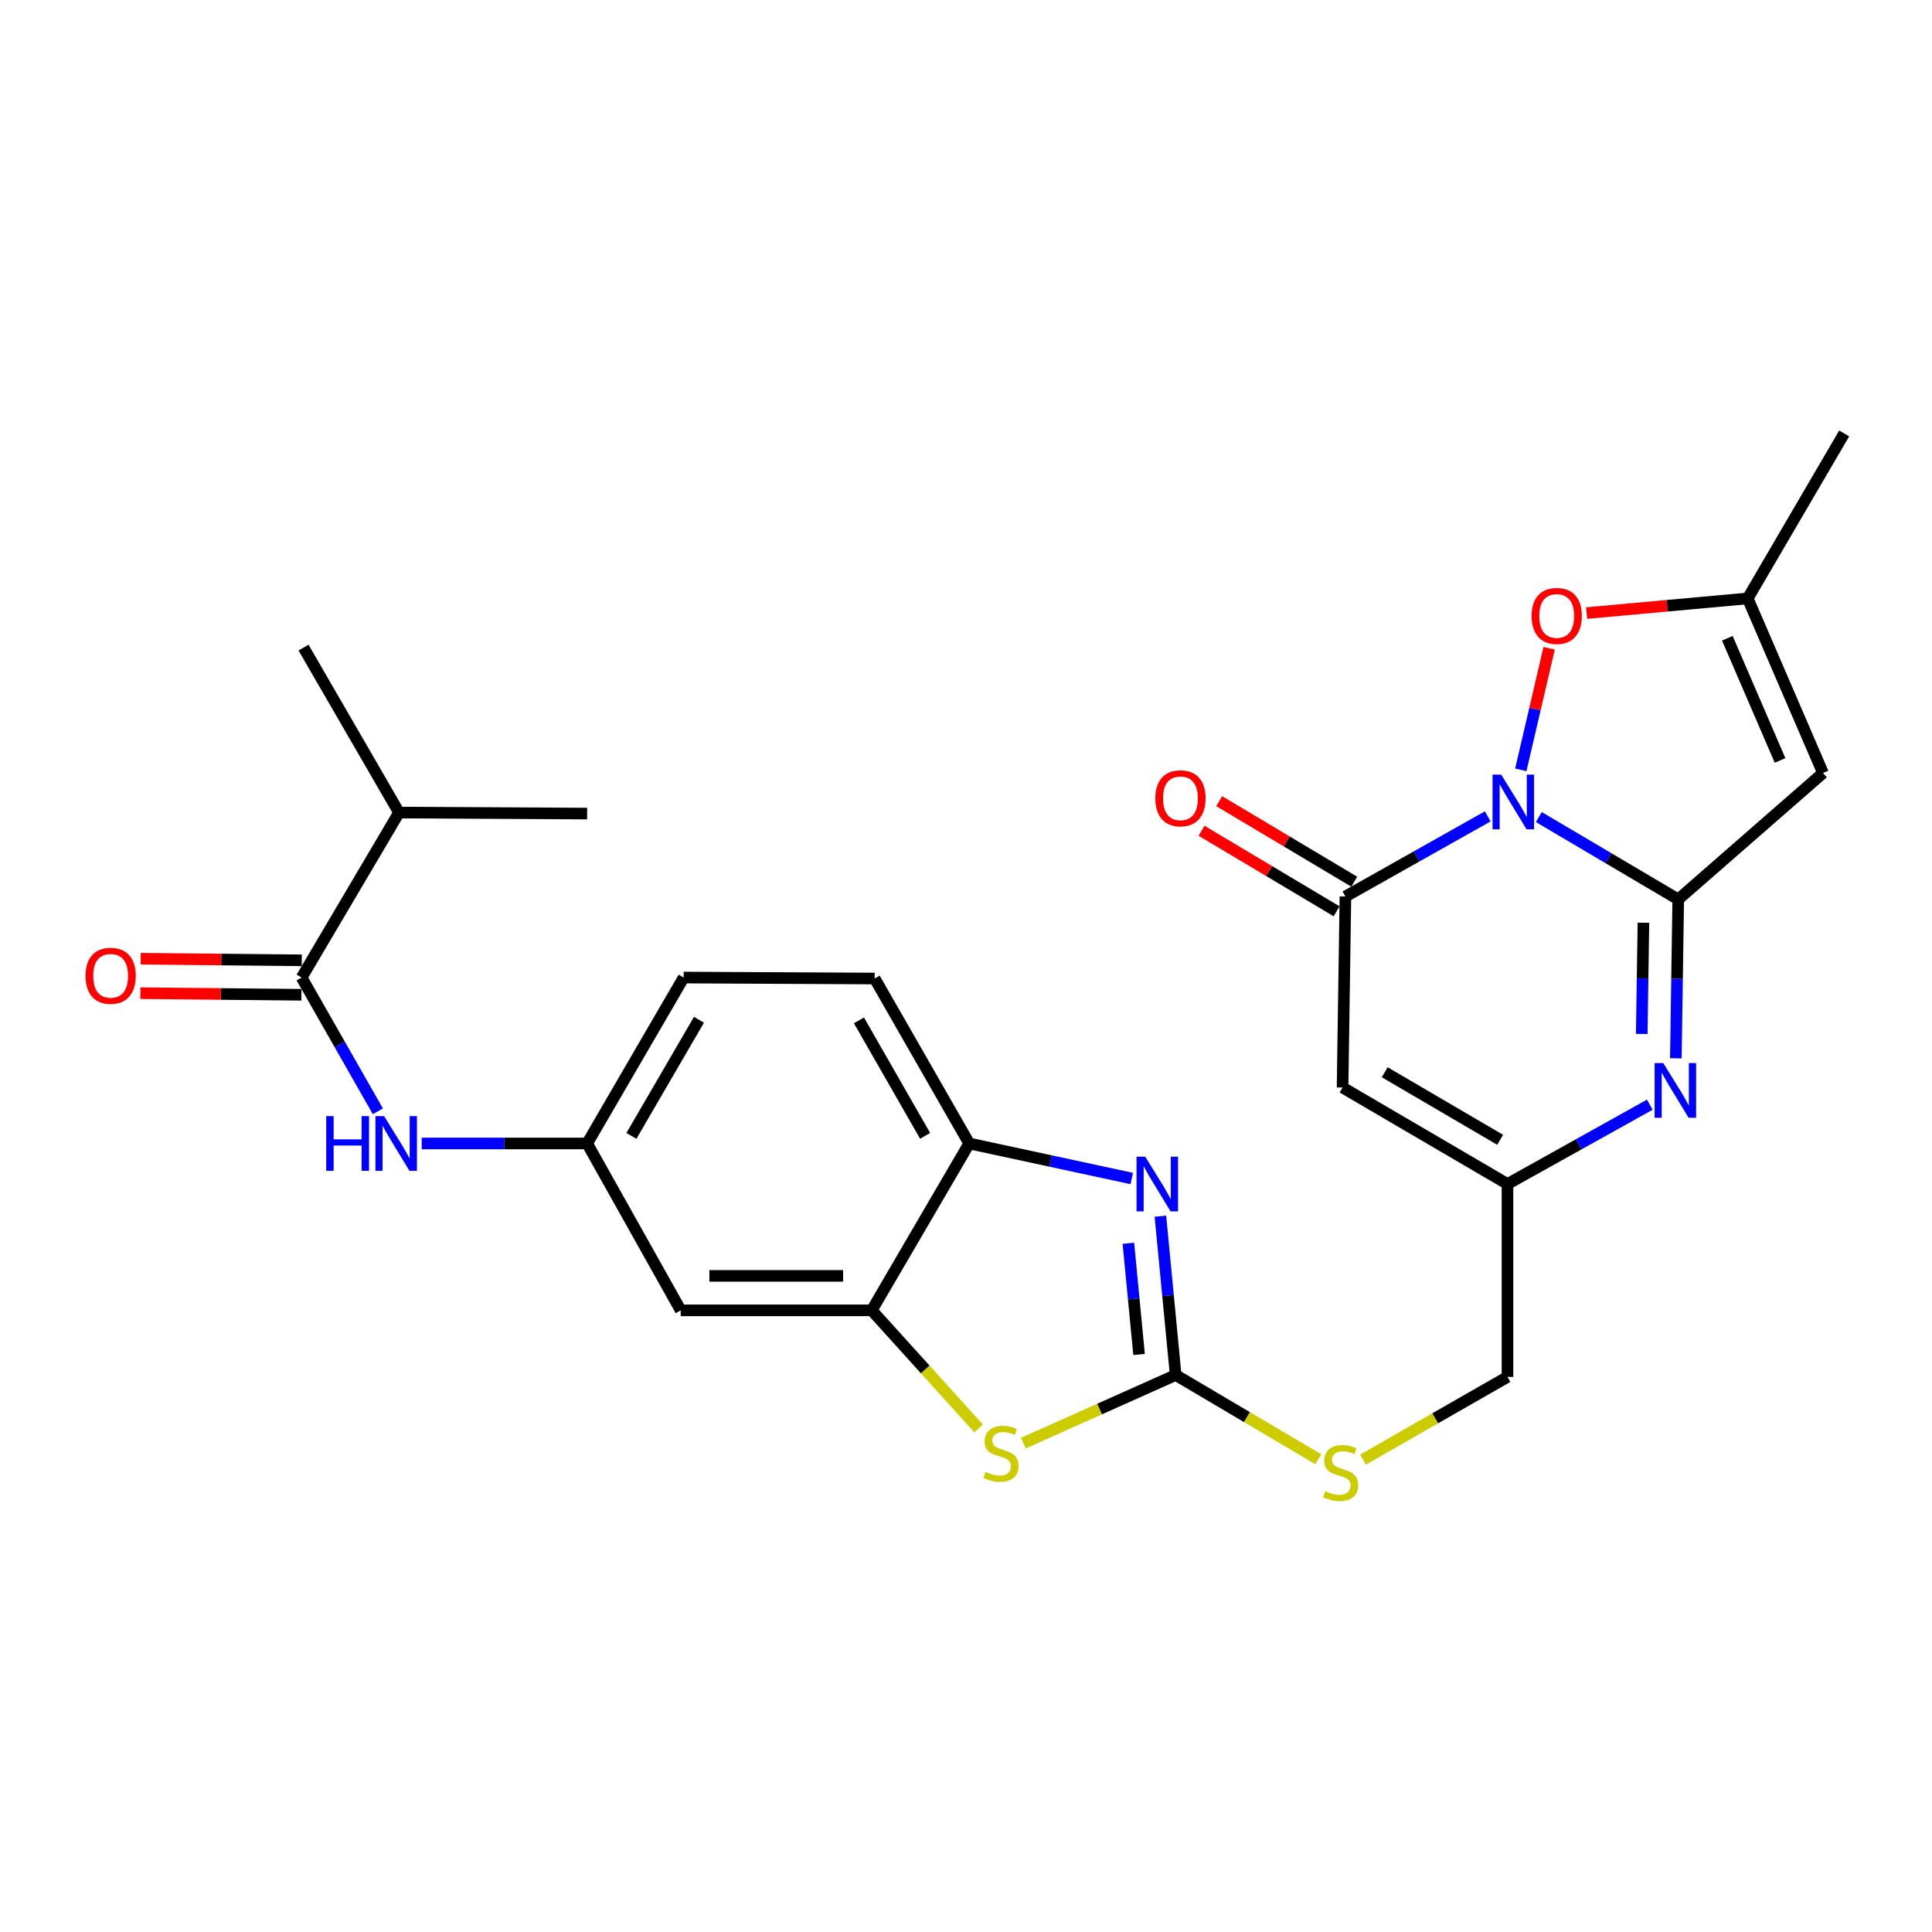 <?xml version='1.0' encoding='iso-8859-1'?>
<svg version='1.1' baseProfile='full'
              xmlns='http://www.w3.org/2000/svg'
                      xmlns:rdkit='http://www.rdkit.org/xml'
                      xmlns:xlink='http://www.w3.org/1999/xlink'
                  xml:space='preserve'
width='1000px' height='1000px' viewBox='0 0 1000 1000'>
<!-- END OF HEADER -->
<rect style='opacity:1.0;fill:#FFFFFF;stroke:none' width='1000' height='1000' x='0' y='0'> </rect>
<path class='bond-0' d='M 796.5,422.911 L 832.576,444.221' style='fill:none;fill-rule:evenodd;stroke:#0000FF;stroke-width:6px;stroke-linecap:butt;stroke-linejoin:miter;stroke-opacity:1' />
<path class='bond-0' d='M 832.576,444.221 L 868.651,465.531' style='fill:none;fill-rule:evenodd;stroke:#000000;stroke-width:6px;stroke-linecap:butt;stroke-linejoin:miter;stroke-opacity:1' />
<path class='bond-1' d='M 770.049,422.552 L 733.217,443.288' style='fill:none;fill-rule:evenodd;stroke:#0000FF;stroke-width:6px;stroke-linecap:butt;stroke-linejoin:miter;stroke-opacity:1' />
<path class='bond-1' d='M 733.217,443.288 L 696.386,464.025' style='fill:none;fill-rule:evenodd;stroke:#000000;stroke-width:6px;stroke-linecap:butt;stroke-linejoin:miter;stroke-opacity:1' />
<path class='bond-7' d='M 787.161,398.468 L 794.499,367.004' style='fill:none;fill-rule:evenodd;stroke:#0000FF;stroke-width:6px;stroke-linecap:butt;stroke-linejoin:miter;stroke-opacity:1' />
<path class='bond-7' d='M 794.499,367.004 L 801.837,335.54' style='fill:none;fill-rule:evenodd;stroke:#FF0000;stroke-width:6px;stroke-linecap:butt;stroke-linejoin:miter;stroke-opacity:1' />
<path class='bond-2' d='M 868.651,465.531 L 868.033,506.653' style='fill:none;fill-rule:evenodd;stroke:#000000;stroke-width:6px;stroke-linecap:butt;stroke-linejoin:miter;stroke-opacity:1' />
<path class='bond-2' d='M 868.033,506.653 L 867.415,547.774' style='fill:none;fill-rule:evenodd;stroke:#0000FF;stroke-width:6px;stroke-linecap:butt;stroke-linejoin:miter;stroke-opacity:1' />
<path class='bond-2' d='M 850.631,477.599 L 850.198,506.385' style='fill:none;fill-rule:evenodd;stroke:#000000;stroke-width:6px;stroke-linecap:butt;stroke-linejoin:miter;stroke-opacity:1' />
<path class='bond-2' d='M 850.198,506.385 L 849.765,535.17' style='fill:none;fill-rule:evenodd;stroke:#0000FF;stroke-width:6px;stroke-linecap:butt;stroke-linejoin:miter;stroke-opacity:1' />
<path class='bond-3' d='M 868.651,465.531 L 943.576,400.099' style='fill:none;fill-rule:evenodd;stroke:#000000;stroke-width:6px;stroke-linecap:butt;stroke-linejoin:miter;stroke-opacity:1' />
<path class='bond-6' d='M 696.386,464.025 L 694.91,562.9' style='fill:none;fill-rule:evenodd;stroke:#000000;stroke-width:6px;stroke-linecap:butt;stroke-linejoin:miter;stroke-opacity:1' />
<path class='bond-18' d='M 700.954,456.365 L 666.007,435.525' style='fill:none;fill-rule:evenodd;stroke:#000000;stroke-width:6px;stroke-linecap:butt;stroke-linejoin:miter;stroke-opacity:1' />
<path class='bond-18' d='M 666.007,435.525 L 631.06,414.685' style='fill:none;fill-rule:evenodd;stroke:#FF0000;stroke-width:6px;stroke-linecap:butt;stroke-linejoin:miter;stroke-opacity:1' />
<path class='bond-18' d='M 691.818,471.685 L 656.871,450.844' style='fill:none;fill-rule:evenodd;stroke:#000000;stroke-width:6px;stroke-linecap:butt;stroke-linejoin:miter;stroke-opacity:1' />
<path class='bond-18' d='M 656.871,450.844 L 621.924,430.004' style='fill:none;fill-rule:evenodd;stroke:#FF0000;stroke-width:6px;stroke-linecap:butt;stroke-linejoin:miter;stroke-opacity:1' />
<path class='bond-28' d='M 853.937,571.78 L 817.103,592.312' style='fill:none;fill-rule:evenodd;stroke:#0000FF;stroke-width:6px;stroke-linecap:butt;stroke-linejoin:miter;stroke-opacity:1' />
<path class='bond-28' d='M 817.103,592.312 L 780.269,612.844' style='fill:none;fill-rule:evenodd;stroke:#000000;stroke-width:6px;stroke-linecap:butt;stroke-linejoin:miter;stroke-opacity:1' />
<path class='bond-27' d='M 943.576,400.099 L 904.612,309.745' style='fill:none;fill-rule:evenodd;stroke:#000000;stroke-width:6px;stroke-linecap:butt;stroke-linejoin:miter;stroke-opacity:1' />
<path class='bond-27' d='M 921.352,393.609 L 894.078,330.362' style='fill:none;fill-rule:evenodd;stroke:#000000;stroke-width:6px;stroke-linecap:butt;stroke-linejoin:miter;stroke-opacity:1' />
<path class='bond-4' d='M 608.52,711.7 L 645.44,733.501' style='fill:none;fill-rule:evenodd;stroke:#000000;stroke-width:6px;stroke-linecap:butt;stroke-linejoin:miter;stroke-opacity:1' />
<path class='bond-4' d='M 645.44,733.501 L 682.359,755.303' style='fill:none;fill-rule:evenodd;stroke:#CCCC00;stroke-width:6px;stroke-linecap:butt;stroke-linejoin:miter;stroke-opacity:1' />
<path class='bond-5' d='M 608.52,711.7 L 604.568,670.593' style='fill:none;fill-rule:evenodd;stroke:#000000;stroke-width:6px;stroke-linecap:butt;stroke-linejoin:miter;stroke-opacity:1' />
<path class='bond-5' d='M 604.568,670.593 L 600.617,629.487' style='fill:none;fill-rule:evenodd;stroke:#0000FF;stroke-width:6px;stroke-linecap:butt;stroke-linejoin:miter;stroke-opacity:1' />
<path class='bond-5' d='M 589.579,701.075 L 586.813,672.3' style='fill:none;fill-rule:evenodd;stroke:#000000;stroke-width:6px;stroke-linecap:butt;stroke-linejoin:miter;stroke-opacity:1' />
<path class='bond-5' d='M 586.813,672.3 L 584.047,643.525' style='fill:none;fill-rule:evenodd;stroke:#0000FF;stroke-width:6px;stroke-linecap:butt;stroke-linejoin:miter;stroke-opacity:1' />
<path class='bond-8' d='M 608.52,711.7 L 569.096,729.339' style='fill:none;fill-rule:evenodd;stroke:#000000;stroke-width:6px;stroke-linecap:butt;stroke-linejoin:miter;stroke-opacity:1' />
<path class='bond-8' d='M 569.096,729.339 L 529.672,746.979' style='fill:none;fill-rule:evenodd;stroke:#CCCC00;stroke-width:6px;stroke-linecap:butt;stroke-linejoin:miter;stroke-opacity:1' />
<path class='bond-13' d='M 585.787,609.992 L 543.722,600.924' style='fill:none;fill-rule:evenodd;stroke:#0000FF;stroke-width:6px;stroke-linecap:butt;stroke-linejoin:miter;stroke-opacity:1' />
<path class='bond-13' d='M 543.722,600.924 L 501.657,591.856' style='fill:none;fill-rule:evenodd;stroke:#000000;stroke-width:6px;stroke-linecap:butt;stroke-linejoin:miter;stroke-opacity:1' />
<path class='bond-9' d='M 694.91,562.9 L 780.269,612.844' style='fill:none;fill-rule:evenodd;stroke:#000000;stroke-width:6px;stroke-linecap:butt;stroke-linejoin:miter;stroke-opacity:1' />
<path class='bond-9' d='M 716.721,554.997 L 776.473,589.957' style='fill:none;fill-rule:evenodd;stroke:#000000;stroke-width:6px;stroke-linecap:butt;stroke-linejoin:miter;stroke-opacity:1' />
<path class='bond-11' d='M 821.238,317.326 L 862.925,313.536' style='fill:none;fill-rule:evenodd;stroke:#FF0000;stroke-width:6px;stroke-linecap:butt;stroke-linejoin:miter;stroke-opacity:1' />
<path class='bond-11' d='M 862.925,313.536 L 904.612,309.745' style='fill:none;fill-rule:evenodd;stroke:#000000;stroke-width:6px;stroke-linecap:butt;stroke-linejoin:miter;stroke-opacity:1' />
<path class='bond-10' d='M 506.544,739.364 L 478.881,708.8' style='fill:none;fill-rule:evenodd;stroke:#CCCC00;stroke-width:6px;stroke-linecap:butt;stroke-linejoin:miter;stroke-opacity:1' />
<path class='bond-10' d='M 478.881,708.8 L 451.218,678.236' style='fill:none;fill-rule:evenodd;stroke:#000000;stroke-width:6px;stroke-linecap:butt;stroke-linejoin:miter;stroke-opacity:1' />
<path class='bond-21' d='M 780.269,612.844 L 780.269,712.691' style='fill:none;fill-rule:evenodd;stroke:#000000;stroke-width:6px;stroke-linecap:butt;stroke-linejoin:miter;stroke-opacity:1' />
<path class='bond-15' d='M 451.218,678.236 L 352.342,678.236' style='fill:none;fill-rule:evenodd;stroke:#000000;stroke-width:6px;stroke-linecap:butt;stroke-linejoin:miter;stroke-opacity:1' />
<path class='bond-15' d='M 436.387,660.399 L 367.174,660.399' style='fill:none;fill-rule:evenodd;stroke:#000000;stroke-width:6px;stroke-linecap:butt;stroke-linejoin:miter;stroke-opacity:1' />
<path class='bond-29' d='M 451.218,678.236 L 501.657,591.856' style='fill:none;fill-rule:evenodd;stroke:#000000;stroke-width:6px;stroke-linecap:butt;stroke-linejoin:miter;stroke-opacity:1' />
<path class='bond-24' d='M 904.612,309.745 L 954.545,224.346' style='fill:none;fill-rule:evenodd;stroke:#000000;stroke-width:6px;stroke-linecap:butt;stroke-linejoin:miter;stroke-opacity:1' />
<path class='bond-12' d='M 156.107,505.981 L 175.847,540.603' style='fill:none;fill-rule:evenodd;stroke:#000000;stroke-width:6px;stroke-linecap:butt;stroke-linejoin:miter;stroke-opacity:1' />
<path class='bond-12' d='M 175.847,540.603 L 195.587,575.224' style='fill:none;fill-rule:evenodd;stroke:#0000FF;stroke-width:6px;stroke-linecap:butt;stroke-linejoin:miter;stroke-opacity:1' />
<path class='bond-19' d='M 156.196,497.063 L 114.514,496.645' style='fill:none;fill-rule:evenodd;stroke:#000000;stroke-width:6px;stroke-linecap:butt;stroke-linejoin:miter;stroke-opacity:1' />
<path class='bond-19' d='M 114.514,496.645 L 72.831,496.227' style='fill:none;fill-rule:evenodd;stroke:#FF0000;stroke-width:6px;stroke-linecap:butt;stroke-linejoin:miter;stroke-opacity:1' />
<path class='bond-19' d='M 156.018,514.899 L 114.335,514.481' style='fill:none;fill-rule:evenodd;stroke:#000000;stroke-width:6px;stroke-linecap:butt;stroke-linejoin:miter;stroke-opacity:1' />
<path class='bond-19' d='M 114.335,514.481 L 72.652,514.063' style='fill:none;fill-rule:evenodd;stroke:#FF0000;stroke-width:6px;stroke-linecap:butt;stroke-linejoin:miter;stroke-opacity:1' />
<path class='bond-22' d='M 156.107,505.981 L 206.536,420.582' style='fill:none;fill-rule:evenodd;stroke:#000000;stroke-width:6px;stroke-linecap:butt;stroke-linejoin:miter;stroke-opacity:1' />
<path class='bond-20' d='M 501.657,591.856 L 452.734,506.476' style='fill:none;fill-rule:evenodd;stroke:#000000;stroke-width:6px;stroke-linecap:butt;stroke-linejoin:miter;stroke-opacity:1' />
<path class='bond-20' d='M 478.842,587.917 L 444.597,528.151' style='fill:none;fill-rule:evenodd;stroke:#000000;stroke-width:6px;stroke-linecap:butt;stroke-linejoin:miter;stroke-opacity:1' />
<path class='bond-14' d='M 218.28,591.856 L 261.093,591.856' style='fill:none;fill-rule:evenodd;stroke:#0000FF;stroke-width:6px;stroke-linecap:butt;stroke-linejoin:miter;stroke-opacity:1' />
<path class='bond-14' d='M 261.093,591.856 L 303.905,591.856' style='fill:none;fill-rule:evenodd;stroke:#000000;stroke-width:6px;stroke-linecap:butt;stroke-linejoin:miter;stroke-opacity:1' />
<path class='bond-17' d='M 352.342,678.236 L 303.905,591.856' style='fill:none;fill-rule:evenodd;stroke:#000000;stroke-width:6px;stroke-linecap:butt;stroke-linejoin:miter;stroke-opacity:1' />
<path class='bond-16' d='M 705.486,755.506 L 742.878,734.098' style='fill:none;fill-rule:evenodd;stroke:#CCCC00;stroke-width:6px;stroke-linecap:butt;stroke-linejoin:miter;stroke-opacity:1' />
<path class='bond-16' d='M 742.878,734.098 L 780.269,712.691' style='fill:none;fill-rule:evenodd;stroke:#000000;stroke-width:6px;stroke-linecap:butt;stroke-linejoin:miter;stroke-opacity:1' />
<path class='bond-30' d='M 303.905,591.856 L 353.859,505.981' style='fill:none;fill-rule:evenodd;stroke:#000000;stroke-width:6px;stroke-linecap:butt;stroke-linejoin:miter;stroke-opacity:1' />
<path class='bond-30' d='M 326.816,587.943 L 361.784,527.831' style='fill:none;fill-rule:evenodd;stroke:#000000;stroke-width:6px;stroke-linecap:butt;stroke-linejoin:miter;stroke-opacity:1' />
<path class='bond-23' d='M 452.734,506.476 L 353.859,505.981' style='fill:none;fill-rule:evenodd;stroke:#000000;stroke-width:6px;stroke-linecap:butt;stroke-linejoin:miter;stroke-opacity:1' />
<path class='bond-25' d='M 206.536,420.582 L 303.905,421.107' style='fill:none;fill-rule:evenodd;stroke:#000000;stroke-width:6px;stroke-linecap:butt;stroke-linejoin:miter;stroke-opacity:1' />
<path class='bond-26' d='M 206.536,420.582 L 157.108,335.203' style='fill:none;fill-rule:evenodd;stroke:#000000;stroke-width:6px;stroke-linecap:butt;stroke-linejoin:miter;stroke-opacity:1' />
<path  class='atom-0' d='M 777.022 400.942
L 786.302 415.942
Q 787.222 417.422, 788.702 420.102
Q 790.182 422.782, 790.262 422.942
L 790.262 400.942
L 794.022 400.942
L 794.022 429.262
L 790.142 429.262
L 780.182 412.862
Q 779.022 410.942, 777.782 408.742
Q 776.582 406.542, 776.222 405.862
L 776.222 429.262
L 772.542 429.262
L 772.542 400.942
L 777.022 400.942
' fill='#0000FF'/>
<path  class='atom-3' d='M 860.905 550.247
L 870.185 565.247
Q 871.105 566.727, 872.585 569.407
Q 874.065 572.087, 874.145 572.247
L 874.145 550.247
L 877.905 550.247
L 877.905 578.567
L 874.025 578.567
L 864.065 562.167
Q 862.905 560.247, 861.665 558.047
Q 860.465 555.847, 860.105 555.167
L 860.105 578.567
L 856.425 578.567
L 856.425 550.247
L 860.905 550.247
' fill='#0000FF'/>
<path  class='atom-6' d='M 592.757 598.684
L 602.037 613.684
Q 602.957 615.164, 604.437 617.844
Q 605.917 620.524, 605.997 620.684
L 605.997 598.684
L 609.757 598.684
L 609.757 627.004
L 605.877 627.004
L 595.917 610.604
Q 594.757 608.684, 593.517 606.484
Q 592.317 604.284, 591.957 603.604
L 591.957 627.004
L 588.277 627.004
L 588.277 598.684
L 592.757 598.684
' fill='#0000FF'/>
<path  class='atom-8' d='M 792.756 318.813
Q 792.756 312.013, 796.116 308.213
Q 799.476 304.413, 805.756 304.413
Q 812.036 304.413, 815.396 308.213
Q 818.756 312.013, 818.756 318.813
Q 818.756 325.693, 815.356 329.613
Q 811.956 333.493, 805.756 333.493
Q 799.516 333.493, 796.116 329.613
Q 792.756 325.733, 792.756 318.813
M 805.756 330.293
Q 810.076 330.293, 812.396 327.413
Q 814.756 324.493, 814.756 318.813
Q 814.756 313.253, 812.396 310.453
Q 810.076 307.613, 805.756 307.613
Q 801.436 307.613, 799.076 310.413
Q 796.756 313.213, 796.756 318.813
Q 796.756 324.533, 799.076 327.413
Q 801.436 330.293, 805.756 330.293
' fill='#FF0000'/>
<path  class='atom-9' d='M 510.116 761.87
Q 510.436 761.99, 511.756 762.55
Q 513.076 763.11, 514.516 763.47
Q 515.996 763.79, 517.436 763.79
Q 520.116 763.79, 521.676 762.51
Q 523.236 761.19, 523.236 758.91
Q 523.236 757.35, 522.436 756.39
Q 521.676 755.43, 520.476 754.91
Q 519.276 754.39, 517.276 753.79
Q 514.756 753.03, 513.236 752.31
Q 511.756 751.59, 510.676 750.07
Q 509.636 748.55, 509.636 745.99
Q 509.636 742.43, 512.036 740.23
Q 514.476 738.03, 519.276 738.03
Q 522.556 738.03, 526.276 739.59
L 525.356 742.67
Q 521.956 741.27, 519.396 741.27
Q 516.636 741.27, 515.116 742.43
Q 513.596 743.55, 513.636 745.51
Q 513.636 747.03, 514.396 747.95
Q 515.196 748.87, 516.316 749.39
Q 517.476 749.91, 519.396 750.51
Q 521.956 751.31, 523.476 752.11
Q 524.996 752.91, 526.076 754.55
Q 527.196 756.15, 527.196 758.91
Q 527.196 762.83, 524.556 764.95
Q 521.956 767.03, 517.596 767.03
Q 515.076 767.03, 513.156 766.47
Q 511.276 765.95, 509.036 765.03
L 510.116 761.87
' fill='#CCCC00'/>
<path  class='atom-15' d='M 168.849 577.696
L 172.689 577.696
L 172.689 589.736
L 187.169 589.736
L 187.169 577.696
L 191.009 577.696
L 191.009 606.016
L 187.169 606.016
L 187.169 592.936
L 172.689 592.936
L 172.689 606.016
L 168.849 606.016
L 168.849 577.696
' fill='#0000FF'/>
<path  class='atom-15' d='M 198.809 577.696
L 208.089 592.696
Q 209.009 594.176, 210.489 596.856
Q 211.969 599.536, 212.049 599.696
L 212.049 577.696
L 215.809 577.696
L 215.809 606.016
L 211.929 606.016
L 201.969 589.616
Q 200.809 587.696, 199.569 585.496
Q 198.369 583.296, 198.009 582.616
L 198.009 606.016
L 194.329 606.016
L 194.329 577.696
L 198.809 577.696
' fill='#0000FF'/>
<path  class='atom-17' d='M 685.919 771.849
Q 686.239 771.969, 687.559 772.529
Q 688.879 773.089, 690.319 773.449
Q 691.799 773.769, 693.239 773.769
Q 695.919 773.769, 697.479 772.489
Q 699.039 771.169, 699.039 768.889
Q 699.039 767.329, 698.239 766.369
Q 697.479 765.409, 696.279 764.889
Q 695.079 764.369, 693.079 763.769
Q 690.559 763.009, 689.039 762.289
Q 687.559 761.569, 686.479 760.049
Q 685.439 758.529, 685.439 755.969
Q 685.439 752.409, 687.839 750.209
Q 690.279 748.009, 695.079 748.009
Q 698.359 748.009, 702.079 749.569
L 701.159 752.649
Q 697.759 751.249, 695.199 751.249
Q 692.439 751.249, 690.919 752.409
Q 689.399 753.529, 689.439 755.489
Q 689.439 757.009, 690.199 757.929
Q 690.999 758.849, 692.119 759.369
Q 693.279 759.889, 695.199 760.489
Q 697.759 761.289, 699.279 762.089
Q 700.799 762.889, 701.879 764.529
Q 702.999 766.129, 702.999 768.889
Q 702.999 772.809, 700.359 774.929
Q 697.759 777.009, 693.399 777.009
Q 690.879 777.009, 688.959 776.449
Q 687.079 775.929, 684.839 775.009
L 685.919 771.849
' fill='#CCCC00'/>
<path  class='atom-19' d='M 598.007 413.19
Q 598.007 406.39, 601.367 402.59
Q 604.727 398.79, 611.007 398.79
Q 617.287 398.79, 620.647 402.59
Q 624.007 406.39, 624.007 413.19
Q 624.007 420.07, 620.607 423.99
Q 617.207 427.87, 611.007 427.87
Q 604.767 427.87, 601.367 423.99
Q 598.007 420.11, 598.007 413.19
M 611.007 424.67
Q 615.327 424.67, 617.647 421.79
Q 620.007 418.87, 620.007 413.19
Q 620.007 407.63, 617.647 404.83
Q 615.327 401.99, 611.007 401.99
Q 606.687 401.99, 604.327 404.79
Q 602.007 407.59, 602.007 413.19
Q 602.007 418.91, 604.327 421.79
Q 606.687 424.67, 611.007 424.67
' fill='#FF0000'/>
<path  class='atom-20' d='M 44.271 505.07
Q 44.271 498.27, 47.631 494.47
Q 50.991 490.67, 57.271 490.67
Q 63.551 490.67, 66.911 494.47
Q 70.271 498.27, 70.271 505.07
Q 70.271 511.95, 66.871 515.87
Q 63.471 519.75, 57.271 519.75
Q 51.031 519.75, 47.631 515.87
Q 44.271 511.99, 44.271 505.07
M 57.271 516.55
Q 61.591 516.55, 63.911 513.67
Q 66.271 510.75, 66.271 505.07
Q 66.271 499.51, 63.911 496.71
Q 61.591 493.87, 57.271 493.87
Q 52.951 493.87, 50.591 496.67
Q 48.271 499.47, 48.271 505.07
Q 48.271 510.79, 50.591 513.67
Q 52.951 516.55, 57.271 516.55
' fill='#FF0000'/>
</svg>
